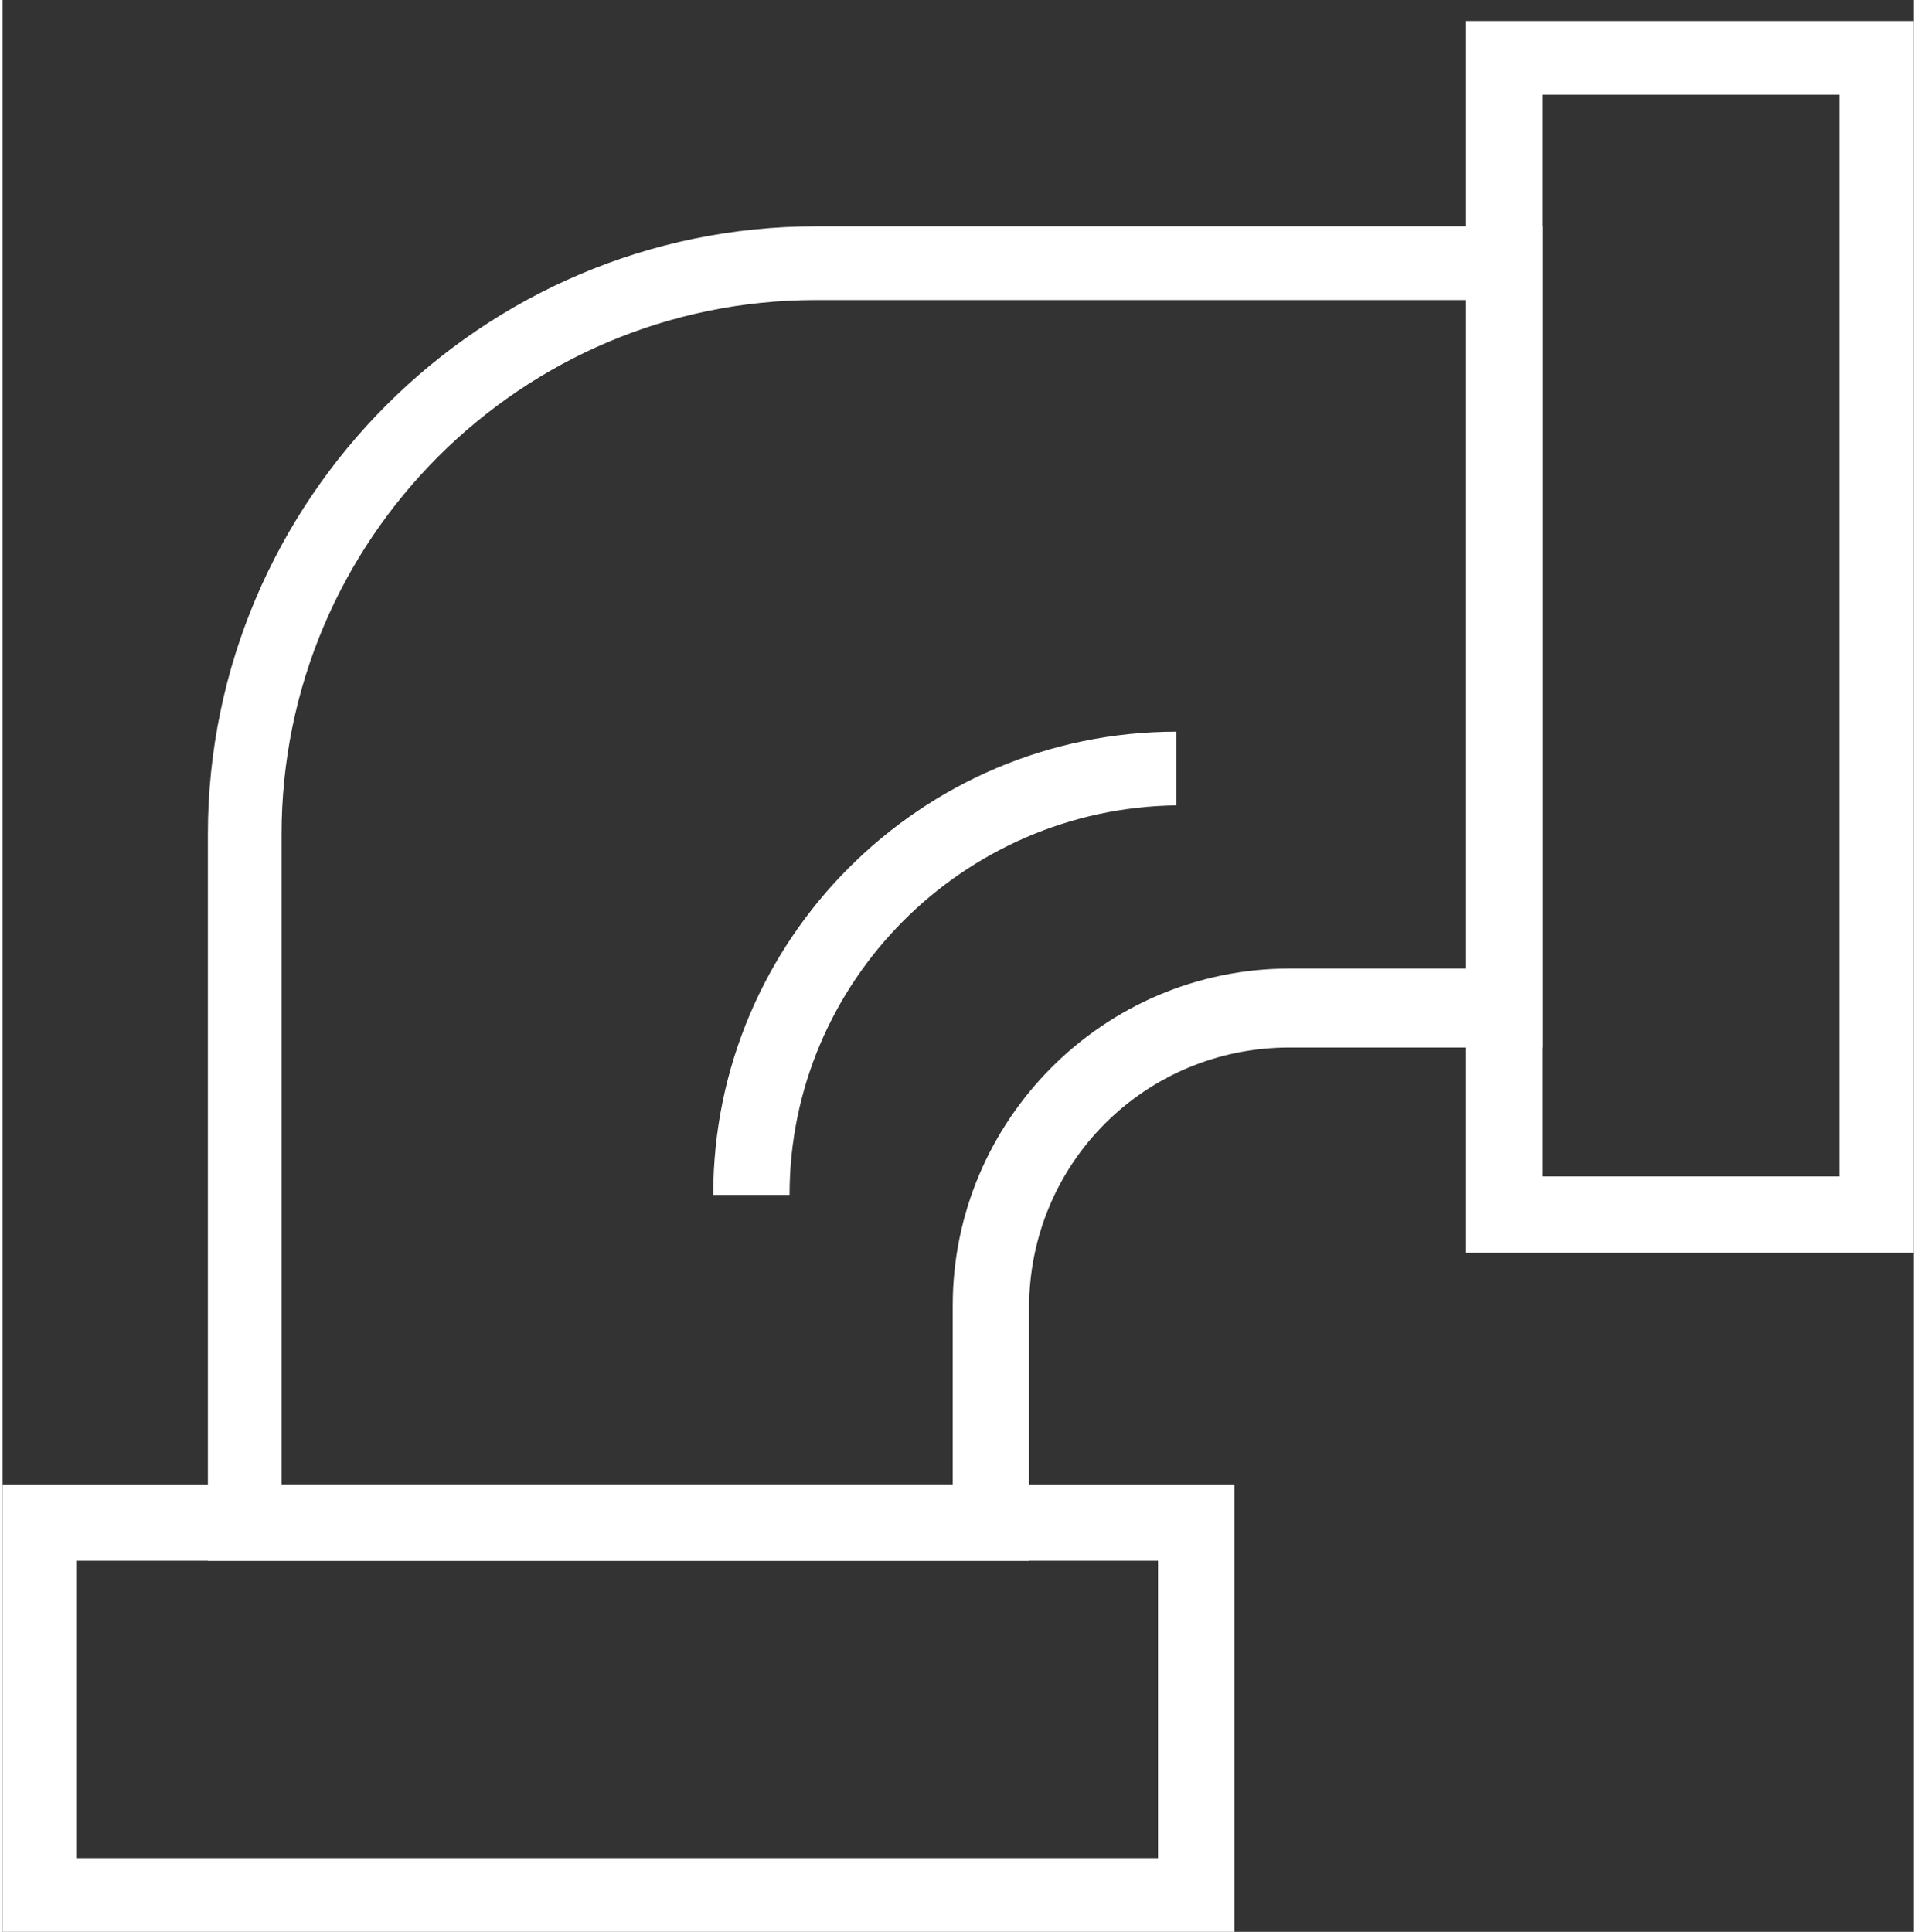 <?xml version="1.0" encoding="utf-8"?>
<!-- Generator: Adobe Illustrator 16.0.0, SVG Export Plug-In . SVG Version: 6.00 Build 0)  -->
<!DOCTYPE svg PUBLIC "-//W3C//DTD SVG 1.1//EN" "http://www.w3.org/Graphics/SVG/1.1/DTD/svg11.dtd">
<svg version="1.1" id="Ńëîé_1" xmlns="http://www.w3.org/2000/svg" xmlns:xlink="http://www.w3.org/1999/xlink" x="0px" y="0px"
	 width="65px" height="65.54px" viewBox="0 0 72.6 73.4" style="enable-background:new 0 0 72.6 73.4;" xml:space="preserve">
<rect x="0" y="0" width="72.6" height="73.4" fill="#333333" stroke="none"/>
<style type="text/css">
<![CDATA[
	.st0{fill:#ffffff;}
]]>
</style>
<g>
	<path class="st0" d="M39,59.3H7.8V31.7C7.8,19,18.2,8.6,30.9,8.6h27.6v31.2h-9.6c-5.5,0-9.9,4.4-9.9,9.9V59.3z M10.6,56.4h25.5
		v-6.8c0-7,5.7-12.8,12.8-12.8h6.8V11.4H30.9c-11.2,0-20.3,9.1-20.3,20.3V56.4z"/>
	<path class="st0" d="M29.9,45.4H27c0-9.7,7.9-17.6,17.6-17.6v2.8C36.5,30.7,29.9,37.3,29.9,45.4z"/>
	<path class="st0" d="M72.6,47.6h-17V0.8h17V47.6z M58.5,44.7h11.3V3.6H58.5V44.7z"/>
	<path class="st0" d="M46.8,73.4H0v-17h46.8V73.4z M2.8,70.6h41.1V59.3H2.8V70.6z"/>
</g>
</svg>